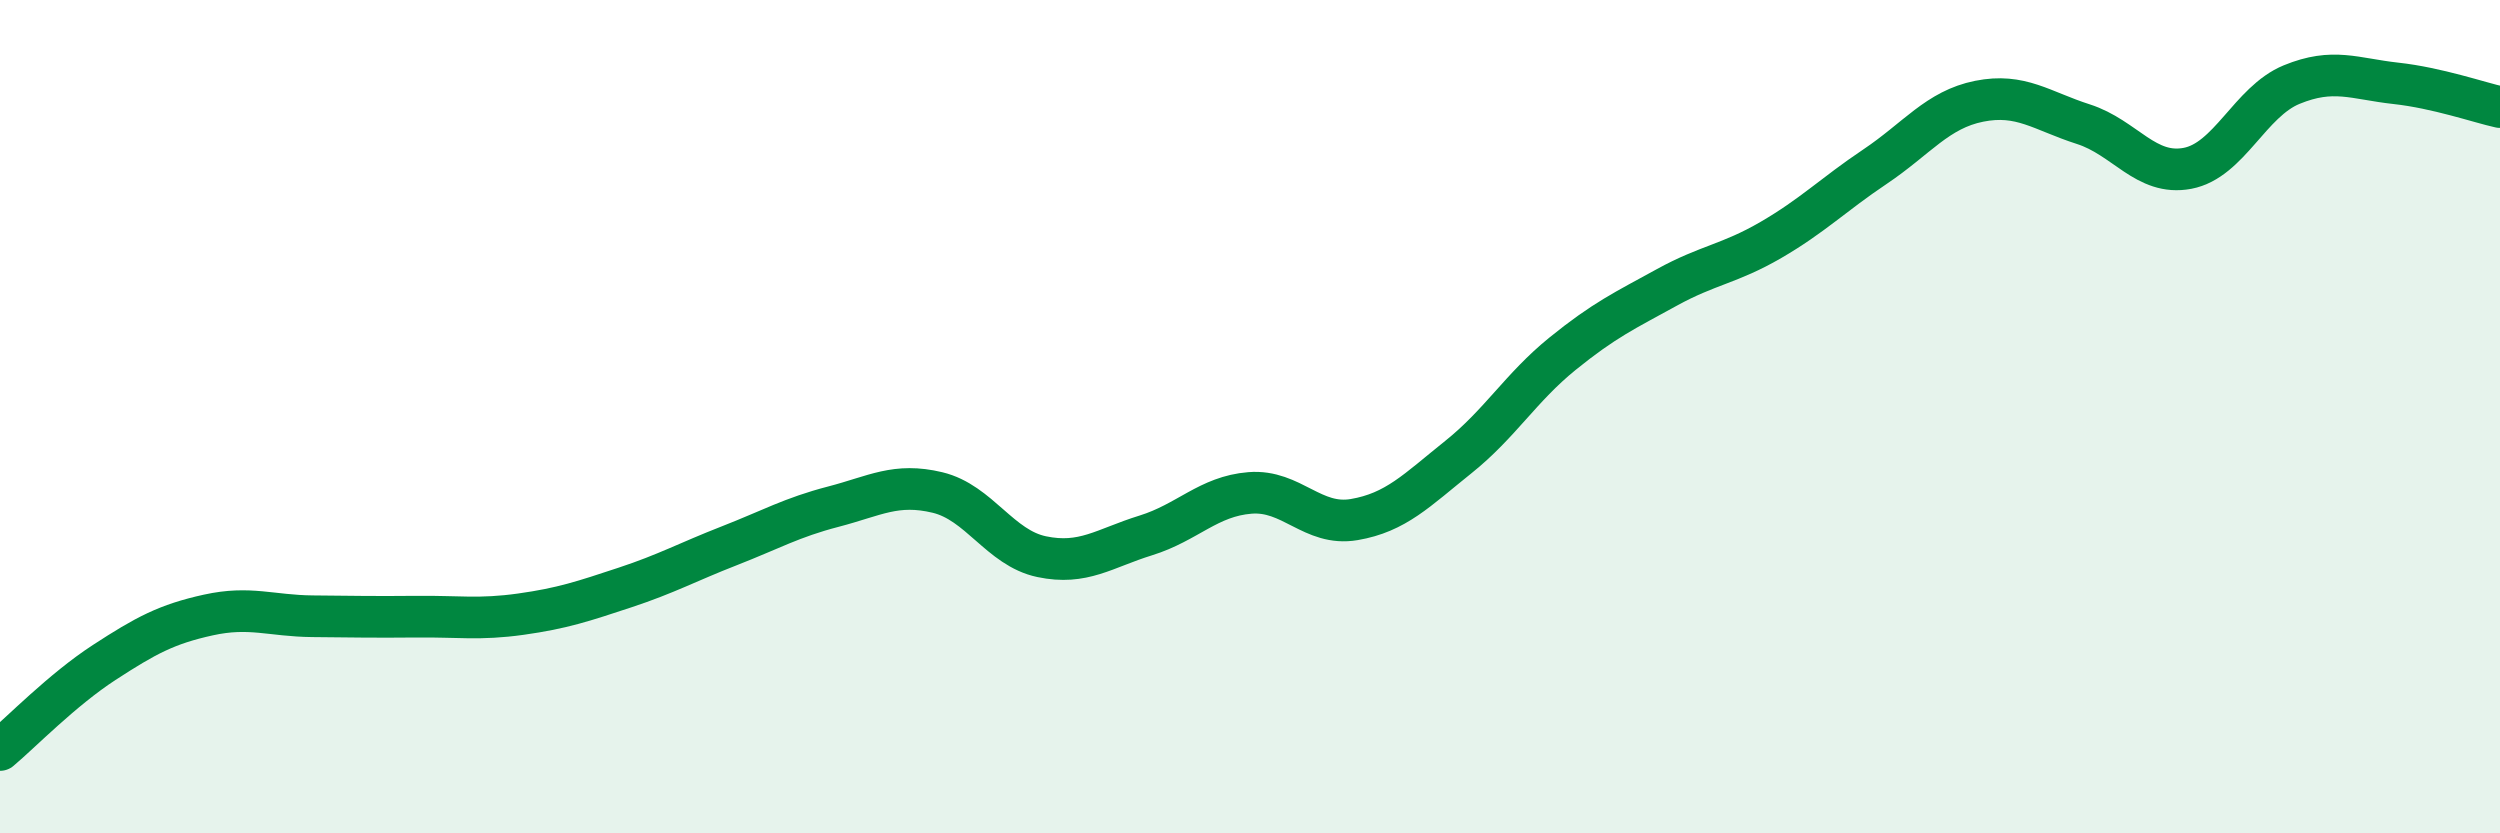 
    <svg width="60" height="20" viewBox="0 0 60 20" xmlns="http://www.w3.org/2000/svg">
      <path
        d="M 0,18 C 0.5,17.58 1.5,16.55 2.5,15.9 C 3.5,15.25 4,14.98 5,14.76 C 6,14.54 6.5,14.78 7.5,14.79 C 8.5,14.8 9,14.81 10,14.8 C 11,14.79 11.5,14.88 12.5,14.74 C 13.5,14.6 14,14.43 15,14.1 C 16,13.77 16.5,13.49 17.5,13.1 C 18.5,12.71 19,12.42 20,12.16 C 21,11.9 21.5,11.58 22.5,11.82 C 23.5,12.06 24,13.15 25,13.36 C 26,13.57 26.5,13.16 27.5,12.85 C 28.5,12.54 29,11.91 30,11.83 C 31,11.75 31.5,12.64 32.5,12.47 C 33.5,12.3 34,11.77 35,10.97 C 36,10.17 36.5,9.3 37.5,8.49 C 38.5,7.68 39,7.45 40,6.9 C 41,6.35 41.5,6.34 42.5,5.76 C 43.5,5.18 44,4.67 45,4 C 46,3.33 46.5,2.63 47.5,2.43 C 48.5,2.23 49,2.66 50,2.98 C 51,3.3 51.5,4.23 52.5,4.04 C 53.5,3.85 54,2.44 55,2.03 C 56,1.62 56.5,1.89 57.5,2 C 58.5,2.11 59.5,2.46 60,2.57L60 20L0 20Z"
        fill="#008740"
        opacity="0.1"
        stroke-linecap="round"
        stroke-linejoin="round"
      />
      <path
        d="M 0,18 C 0.5,17.58 1.5,16.55 2.5,15.9 C 3.5,15.25 4,14.98 5,14.76 C 6,14.54 6.5,14.78 7.5,14.79 C 8.5,14.8 9,14.81 10,14.8 C 11,14.79 11.5,14.88 12.5,14.74 C 13.5,14.6 14,14.43 15,14.1 C 16,13.77 16.5,13.49 17.5,13.1 C 18.5,12.71 19,12.42 20,12.16 C 21,11.9 21.5,11.58 22.5,11.82 C 23.5,12.06 24,13.15 25,13.36 C 26,13.57 26.5,13.16 27.5,12.85 C 28.5,12.54 29,11.91 30,11.83 C 31,11.75 31.5,12.64 32.5,12.47 C 33.5,12.3 34,11.77 35,10.97 C 36,10.17 36.5,9.3 37.5,8.49 C 38.5,7.68 39,7.45 40,6.9 C 41,6.35 41.5,6.34 42.5,5.76 C 43.5,5.18 44,4.67 45,4 C 46,3.33 46.5,2.63 47.5,2.43 C 48.5,2.23 49,2.66 50,2.98 C 51,3.3 51.5,4.23 52.5,4.04 C 53.5,3.85 54,2.44 55,2.03 C 56,1.62 56.5,1.89 57.5,2 C 58.5,2.11 59.5,2.46 60,2.57"
        stroke="#008740"
        stroke-width="1"
        fill="none"
        stroke-linecap="round"
        stroke-linejoin="round"
      />
    </svg>
  
